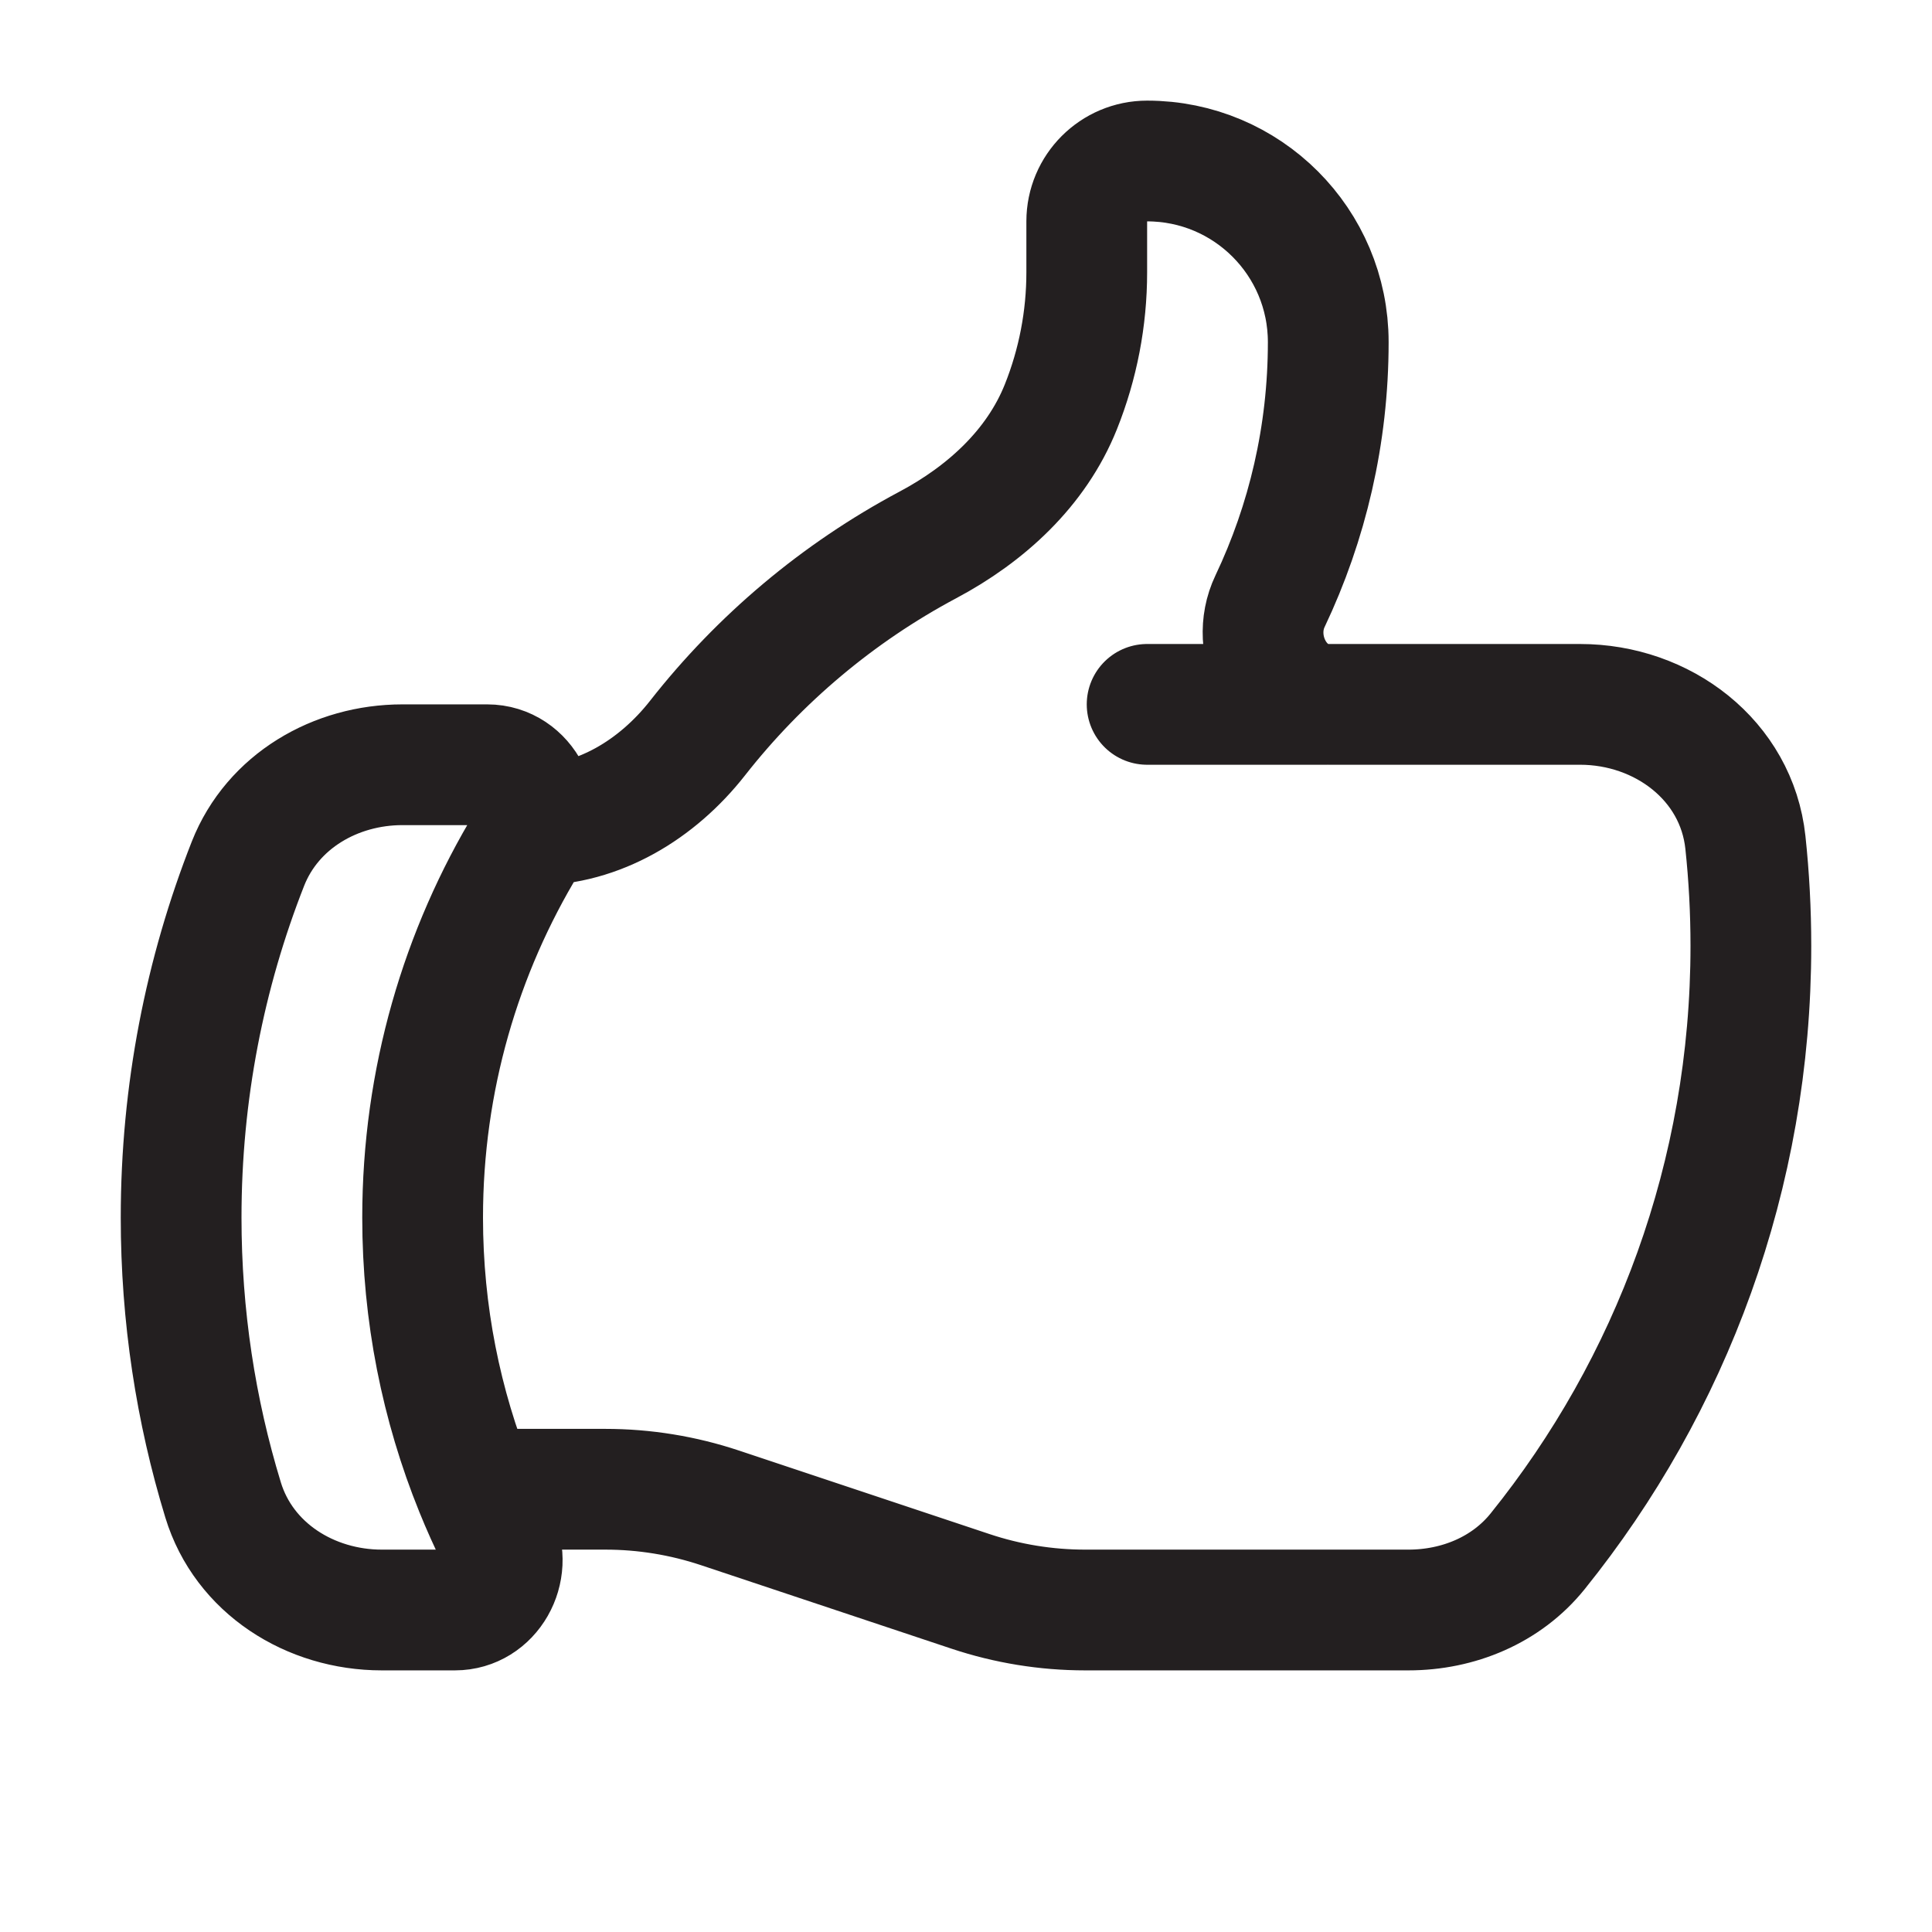 <svg xmlns="http://www.w3.org/2000/svg" fill="none" viewBox="0 0 24 24" height="24" width="24">
<path stroke-linejoin="round" stroke-linecap="round" stroke-width="1.5" stroke="#231F20" d="M6.633 10.25C7.439 10.25 8.166 9.804 8.664 9.17C9.437 8.184 10.412 7.363 11.525 6.77C12.248 6.386 12.874 5.814 13.178 5.055C13.391 4.523 13.5 3.956 13.5 3.383V2.75C13.5 2.336 13.836 2 14.25 2C15.493 2 16.5 3.007 16.5 4.25C16.5 5.402 16.24 6.493 15.777 7.468C15.511 8.026 15.884 8.75 16.502 8.75M16.502 8.75H19.628C20.654 8.75 21.573 9.444 21.682 10.465C21.727 10.887 21.75 11.316 21.75 11.75C21.75 14.598 20.758 17.214 19.101 19.271C18.713 19.753 18.114 20 17.496 20H13.48C12.997 20 12.516 19.922 12.057 19.769L8.943 18.731C8.484 18.578 8.003 18.5 7.52 18.5H5.904M16.502 8.75H14.25M5.904 18.5C5.987 18.705 6.077 18.905 6.174 19.102C6.371 19.502 6.096 20 5.651 20H4.743C3.854 20 3.03 19.482 2.771 18.632C2.432 17.523 2.25 16.345 2.25 15.125C2.25 13.572 2.545 12.089 3.081 10.727C3.387 9.953 4.167 9.5 4.999 9.5H6.052C6.524 9.5 6.797 10.056 6.552 10.459C5.726 11.82 5.25 13.417 5.25 15.125C5.25 16.319 5.482 17.458 5.904 18.5Z"></path>
</svg>
